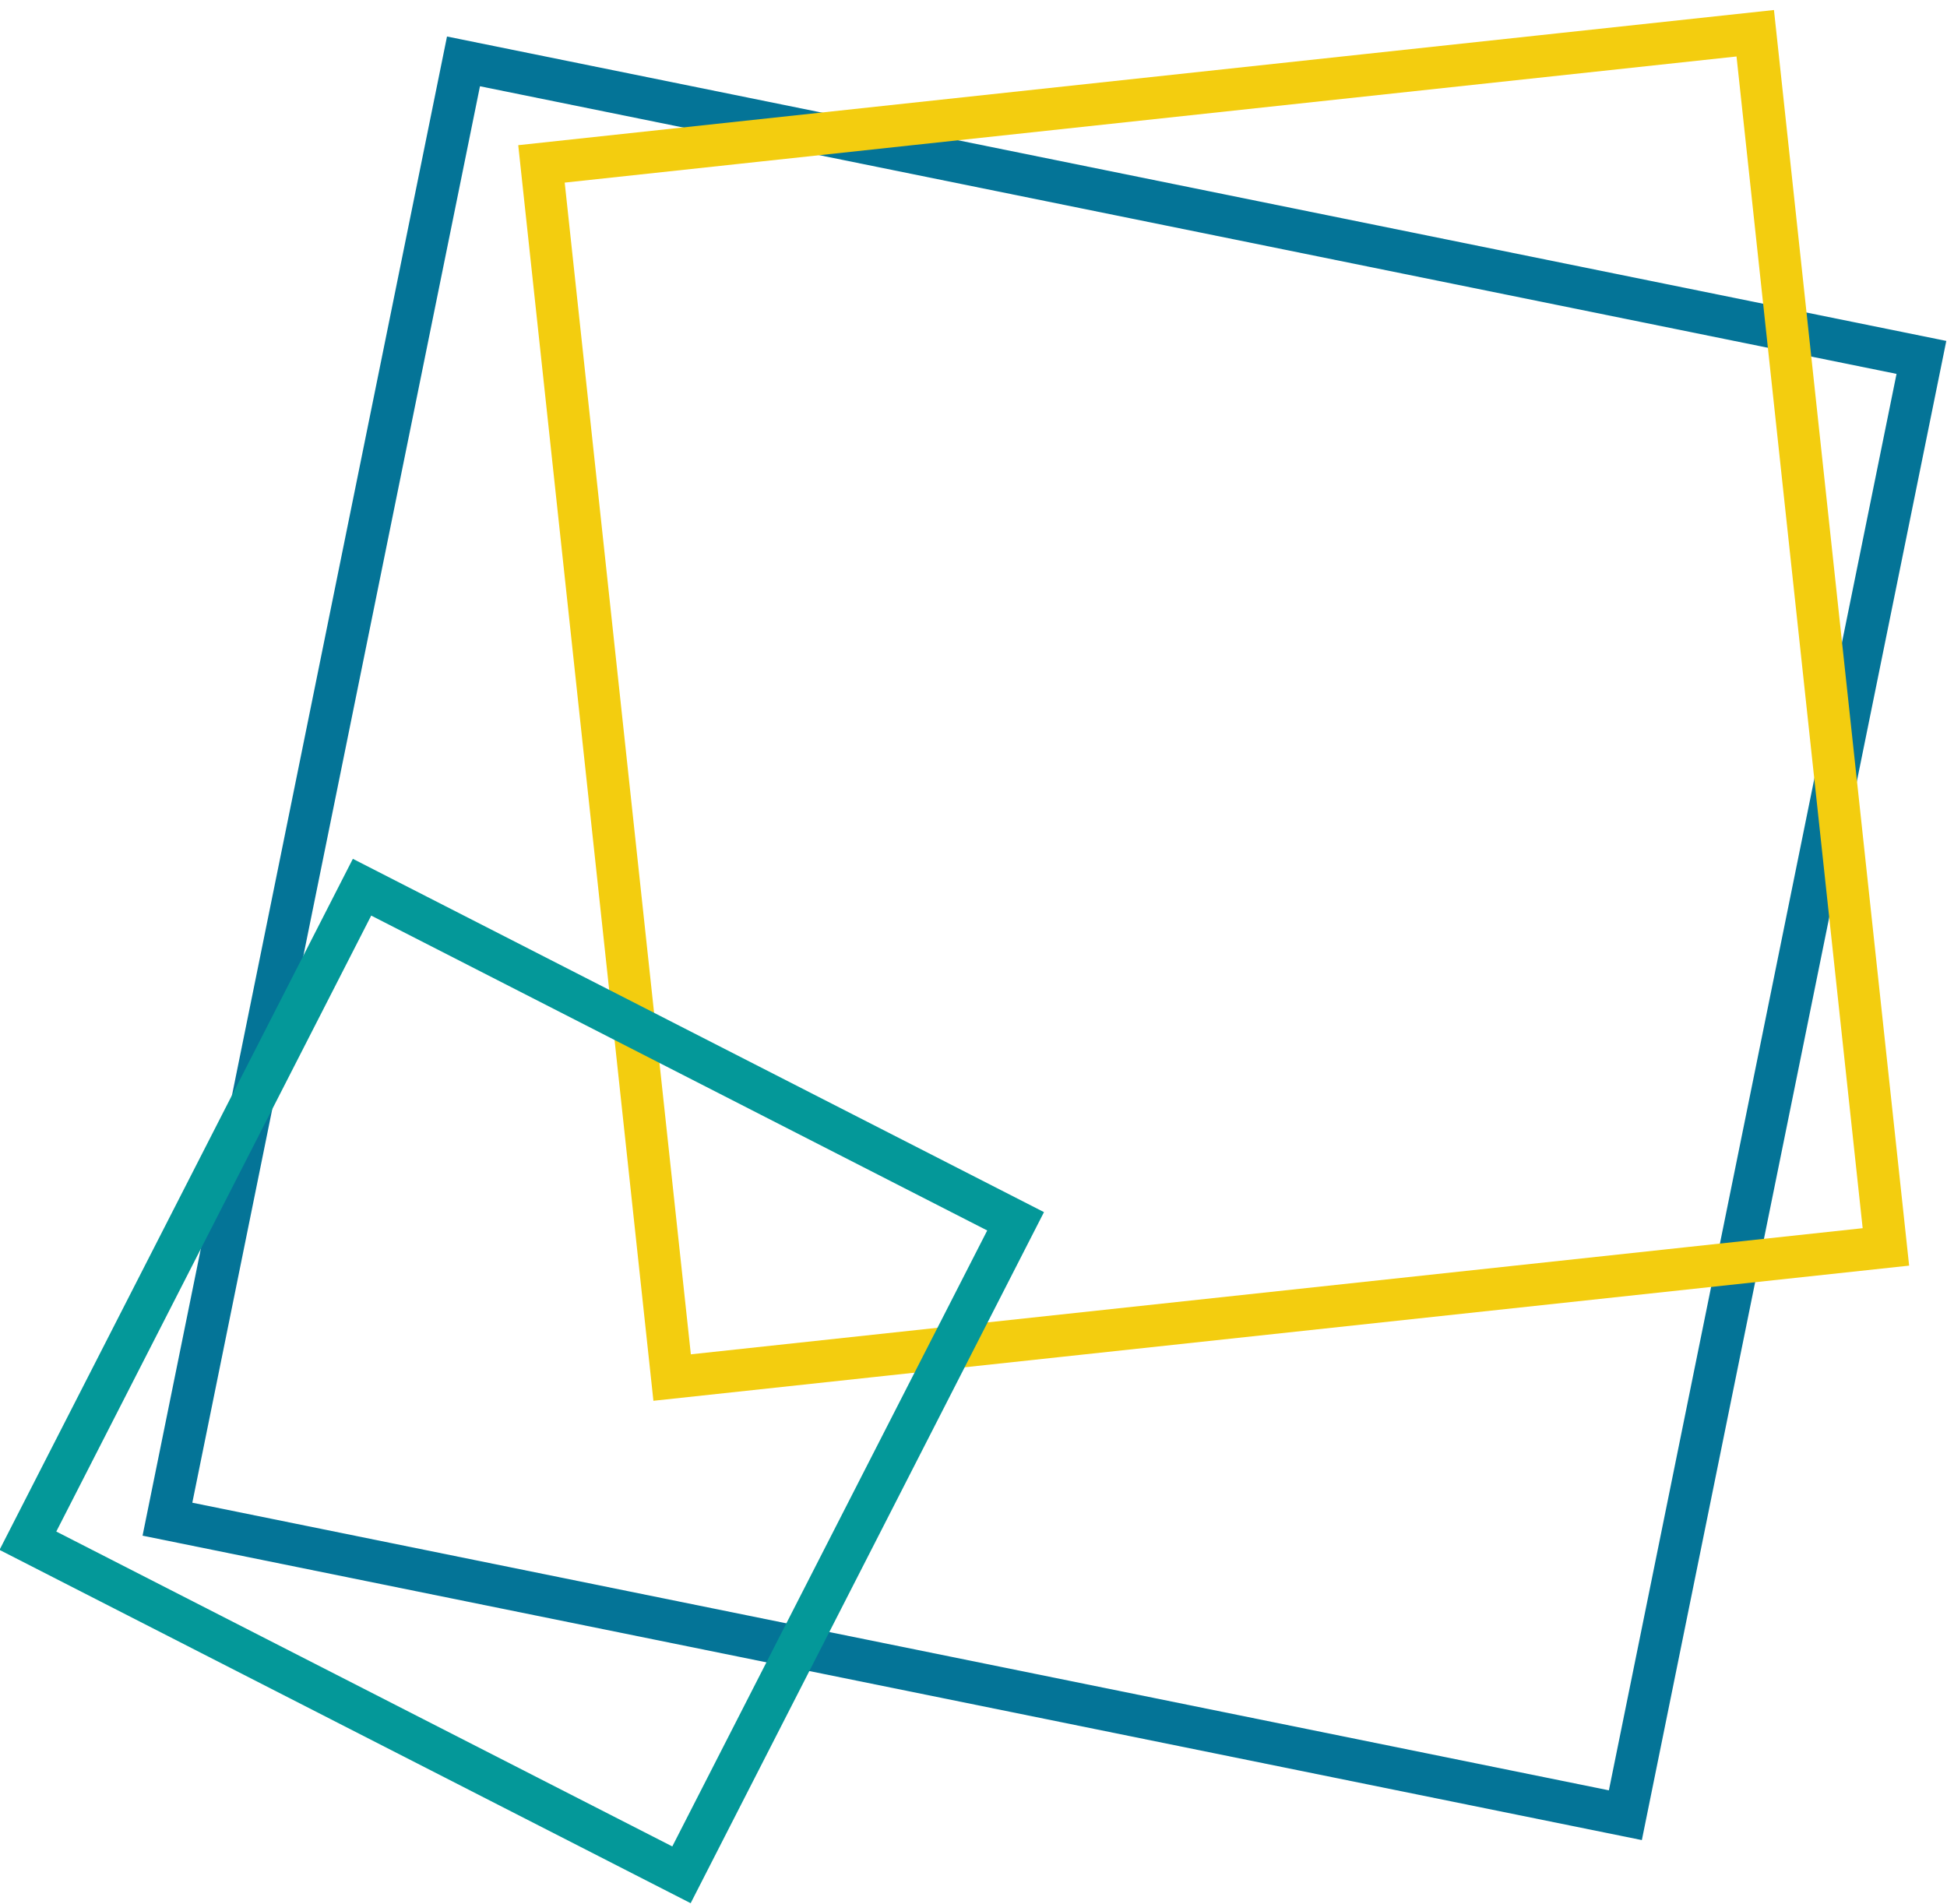 <?xml version="1.0" encoding="UTF-8"?> <!-- Generator: Adobe Illustrator 24.0.3, SVG Export Plug-In . SVG Version: 6.00 Build 0) --> <svg xmlns="http://www.w3.org/2000/svg" xmlns:xlink="http://www.w3.org/1999/xlink" id="Ebene_1" x="0px" y="0px" viewBox="0 0 276.8 270.7" style="enable-background:new 0 0 276.8 270.7;" xml:space="preserve"> <style type="text/css"> .st0{fill:none;stroke:#047497;stroke-width:6;stroke-miterlimit:10;} .st1{fill:none;stroke:#F3CD0F;stroke-width:6;stroke-miterlimit:10;} .st2{fill:none;stroke:#049899;stroke-width:6;stroke-miterlimit:10;} </style> <title>quadrat_icon_1-02</title> <rect x="42.6" y="27.6" transform="matrix(0.199 -0.98 0.98 0.199 -11.721 252.253)" class="st0" width="211.5" height="211.5"></rect> <rect x="85.8" y="13.5" transform="matrix(0.994 -0.107 0.107 0.994 -9.75 19.064)" class="st1" width="173.6" height="173.6"></rect> <rect x="22.1" y="144.2" transform="matrix(0.455 -0.89 0.89 0.455 -134.426 173.117)" class="st2" width="104.4" height="104.4"></rect> </svg> 